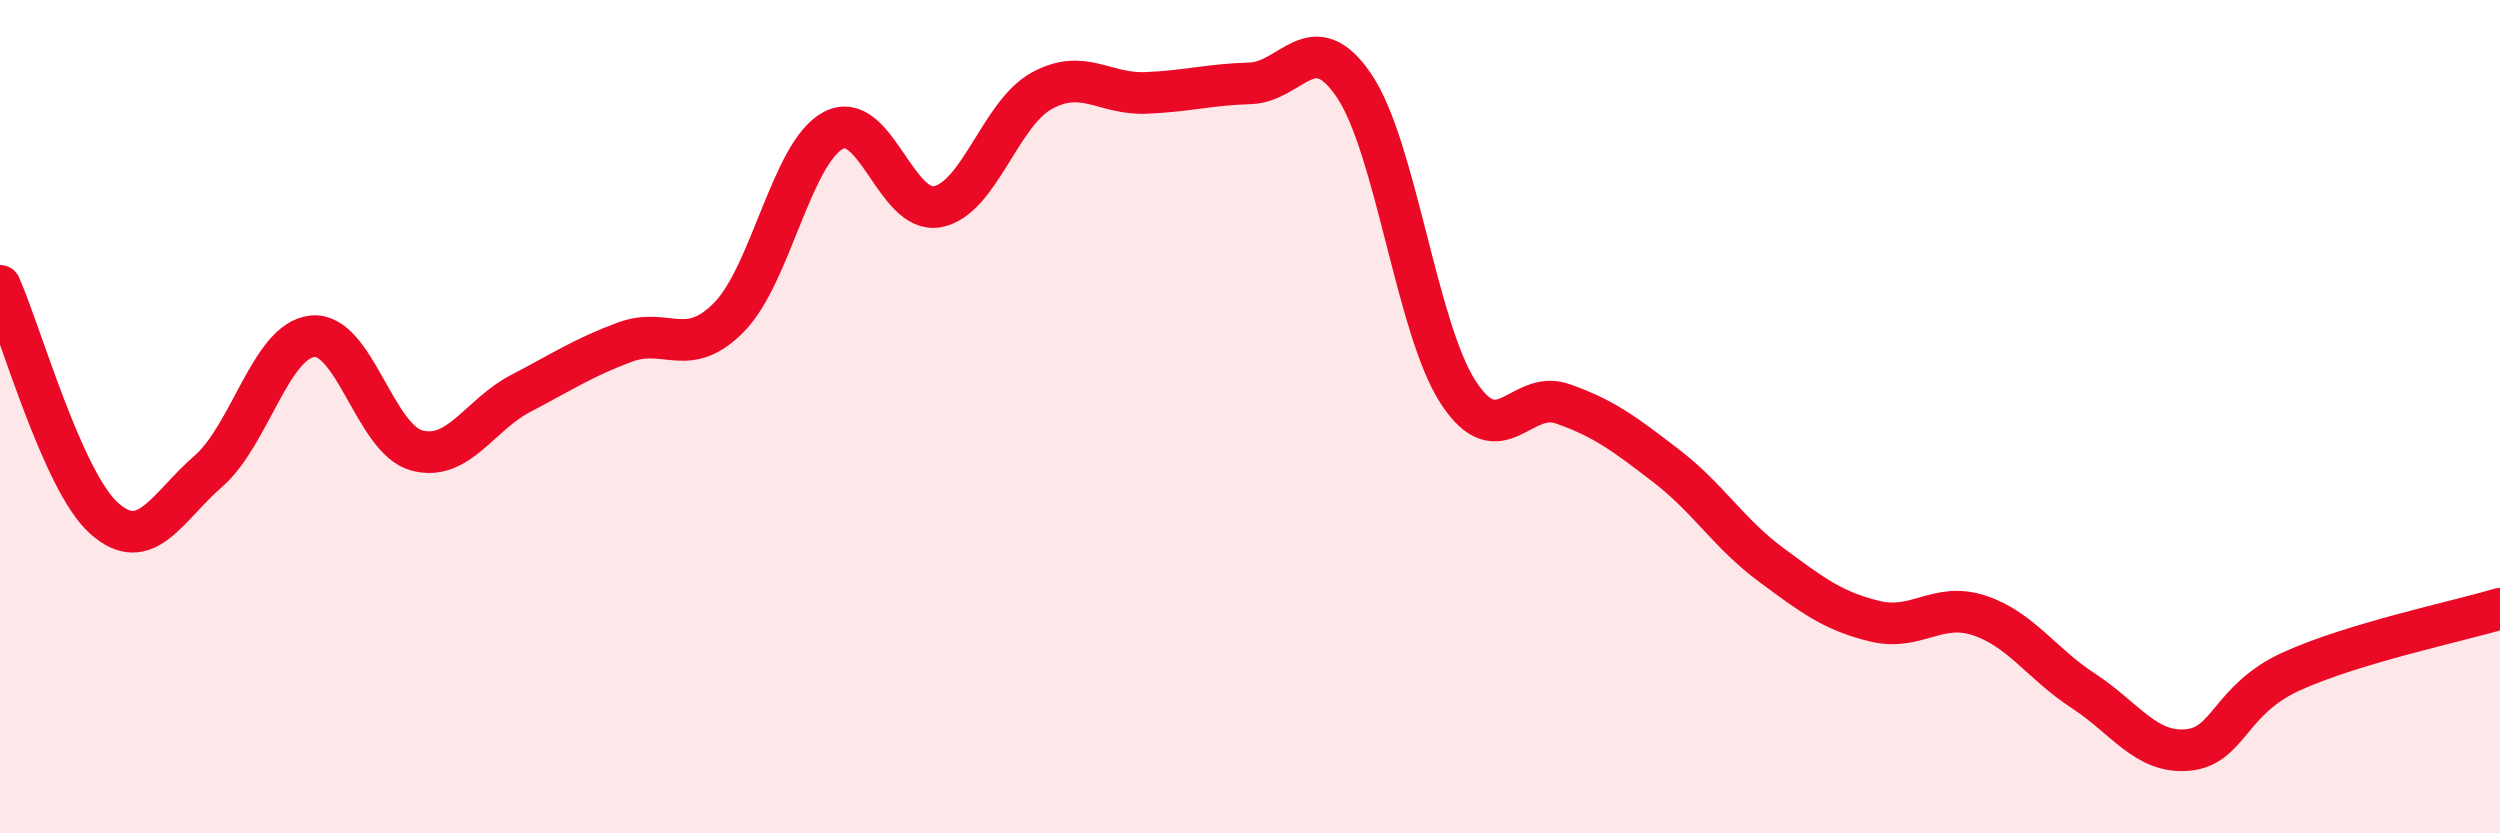 
    <svg width="60" height="20" viewBox="0 0 60 20" xmlns="http://www.w3.org/2000/svg">
      <path
        d="M 0,6.86 C 0.5,7.98 1.5,11.55 2.5,12.44 C 3.5,13.33 4,12.18 5,11.31 C 6,10.44 6.5,8.17 7.5,8.07 C 8.5,7.97 9,10.54 10,10.81 C 11,11.08 11.5,9.96 12.5,9.44 C 13.5,8.92 14,8.58 15,8.21 C 16,7.84 16.5,8.63 17.5,7.61 C 18.5,6.59 19,3.66 20,3.13 C 21,2.6 21.5,5.15 22.5,4.96 C 23.5,4.77 24,2.73 25,2.18 C 26,1.63 26.5,2.27 27.5,2.23 C 28.5,2.19 29,2.03 30,2 C 31,1.97 31.5,0.58 32.5,2.06 C 33.5,3.54 34,7.89 35,9.42 C 36,10.95 36.5,9.34 37.5,9.69 C 38.5,10.04 39,10.42 40,11.19 C 41,11.96 41.5,12.81 42.5,13.55 C 43.5,14.29 44,14.67 45,14.91 C 46,15.15 46.5,14.44 47.5,14.77 C 48.5,15.1 49,15.93 50,16.58 C 51,17.23 51.5,18.09 52.5,18 C 53.5,17.91 53.5,16.79 55,16.11 C 56.5,15.43 59,14.91 60,14.61L60 20L0 20Z"
        fill="#EB0A25"
        opacity="0.1"
        stroke-linecap="round"
        stroke-linejoin="round"
      />
      <path
        d="M 0,6.86 C 0.5,7.98 1.5,11.55 2.5,12.44 C 3.5,13.33 4,12.18 5,11.31 C 6,10.44 6.5,8.17 7.5,8.07 C 8.5,7.97 9,10.54 10,10.81 C 11,11.08 11.5,9.96 12.5,9.44 C 13.5,8.92 14,8.58 15,8.21 C 16,7.84 16.5,8.63 17.5,7.61 C 18.5,6.59 19,3.66 20,3.13 C 21,2.6 21.5,5.15 22.5,4.96 C 23.5,4.77 24,2.73 25,2.18 C 26,1.63 26.5,2.27 27.5,2.23 C 28.5,2.19 29,2.03 30,2 C 31,1.97 31.5,0.58 32.5,2.06 C 33.5,3.54 34,7.89 35,9.42 C 36,10.95 36.5,9.34 37.5,9.69 C 38.5,10.04 39,10.42 40,11.19 C 41,11.96 41.5,12.81 42.5,13.55 C 43.5,14.29 44,14.67 45,14.91 C 46,15.15 46.5,14.44 47.5,14.77 C 48.5,15.1 49,15.93 50,16.58 C 51,17.23 51.5,18.09 52.5,18 C 53.5,17.91 53.5,16.79 55,16.11 C 56.5,15.43 59,14.91 60,14.61"
        stroke="#EB0A25"
        stroke-width="1"
        fill="none"
        stroke-linecap="round"
        stroke-linejoin="round"
      />
    </svg>
  